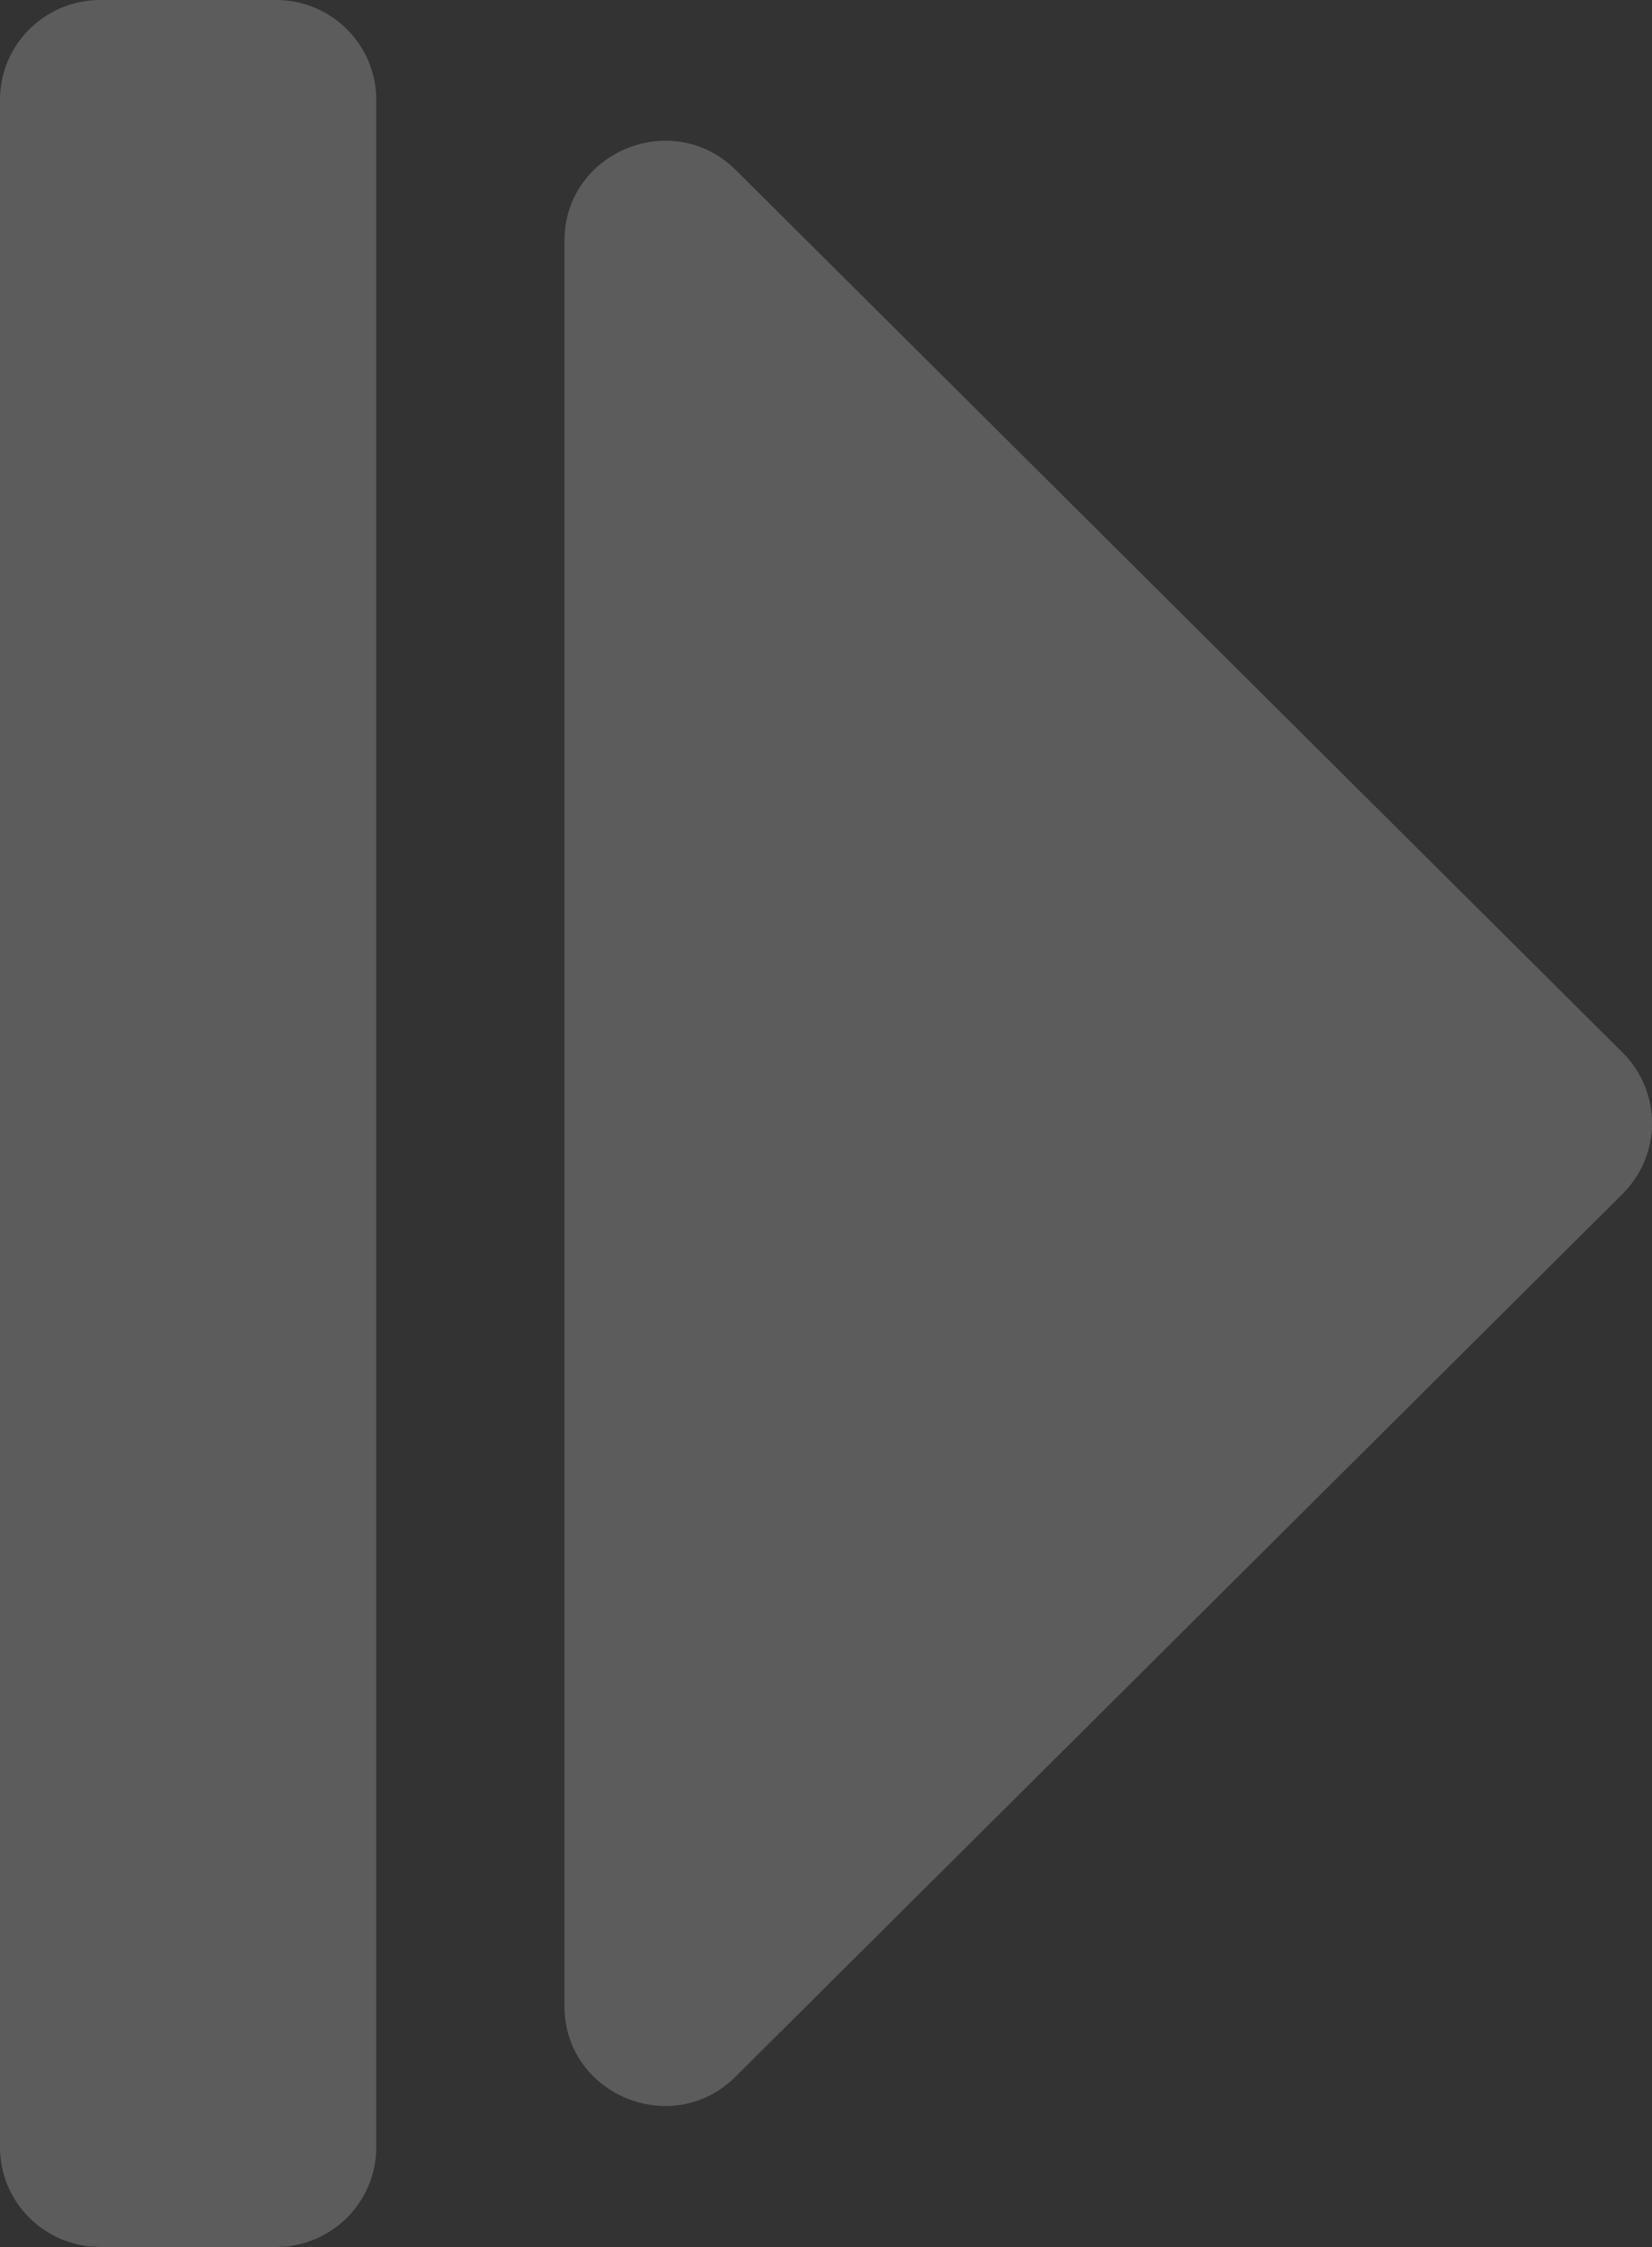 <?xml version="1.0" encoding="UTF-8"?> <svg xmlns="http://www.w3.org/2000/svg" width="25" height="34" viewBox="0 0 25 34" fill="none"><rect x="0" y="0" width="25" height="34" fill="#333333" stroke="none"/><path opacity="0.2" d="M11.136 31.418L24.556 18.064C25.148 17.475 25.148 16.518 24.556 15.928L11.136 2.574C10.182 1.625 8.542 2.294 8.542 3.646L8.542 30.354C8.542 31.699 10.182 32.375 11.136 31.418ZM0 1.51L1.36081e-06 32.49C1.39745e-06 33.324 0.679 34 1.518 34H4.177C5.015 34 5.694 33.324 5.694 32.49L5.694 1.51C5.694 0.676 5.015 -3.64631e-08 4.177 0L1.518 1.15676e-07C0.679 1.52139e-07 -3.6642e-08 0.676 0 1.51Z" fill="white"></path></svg> 